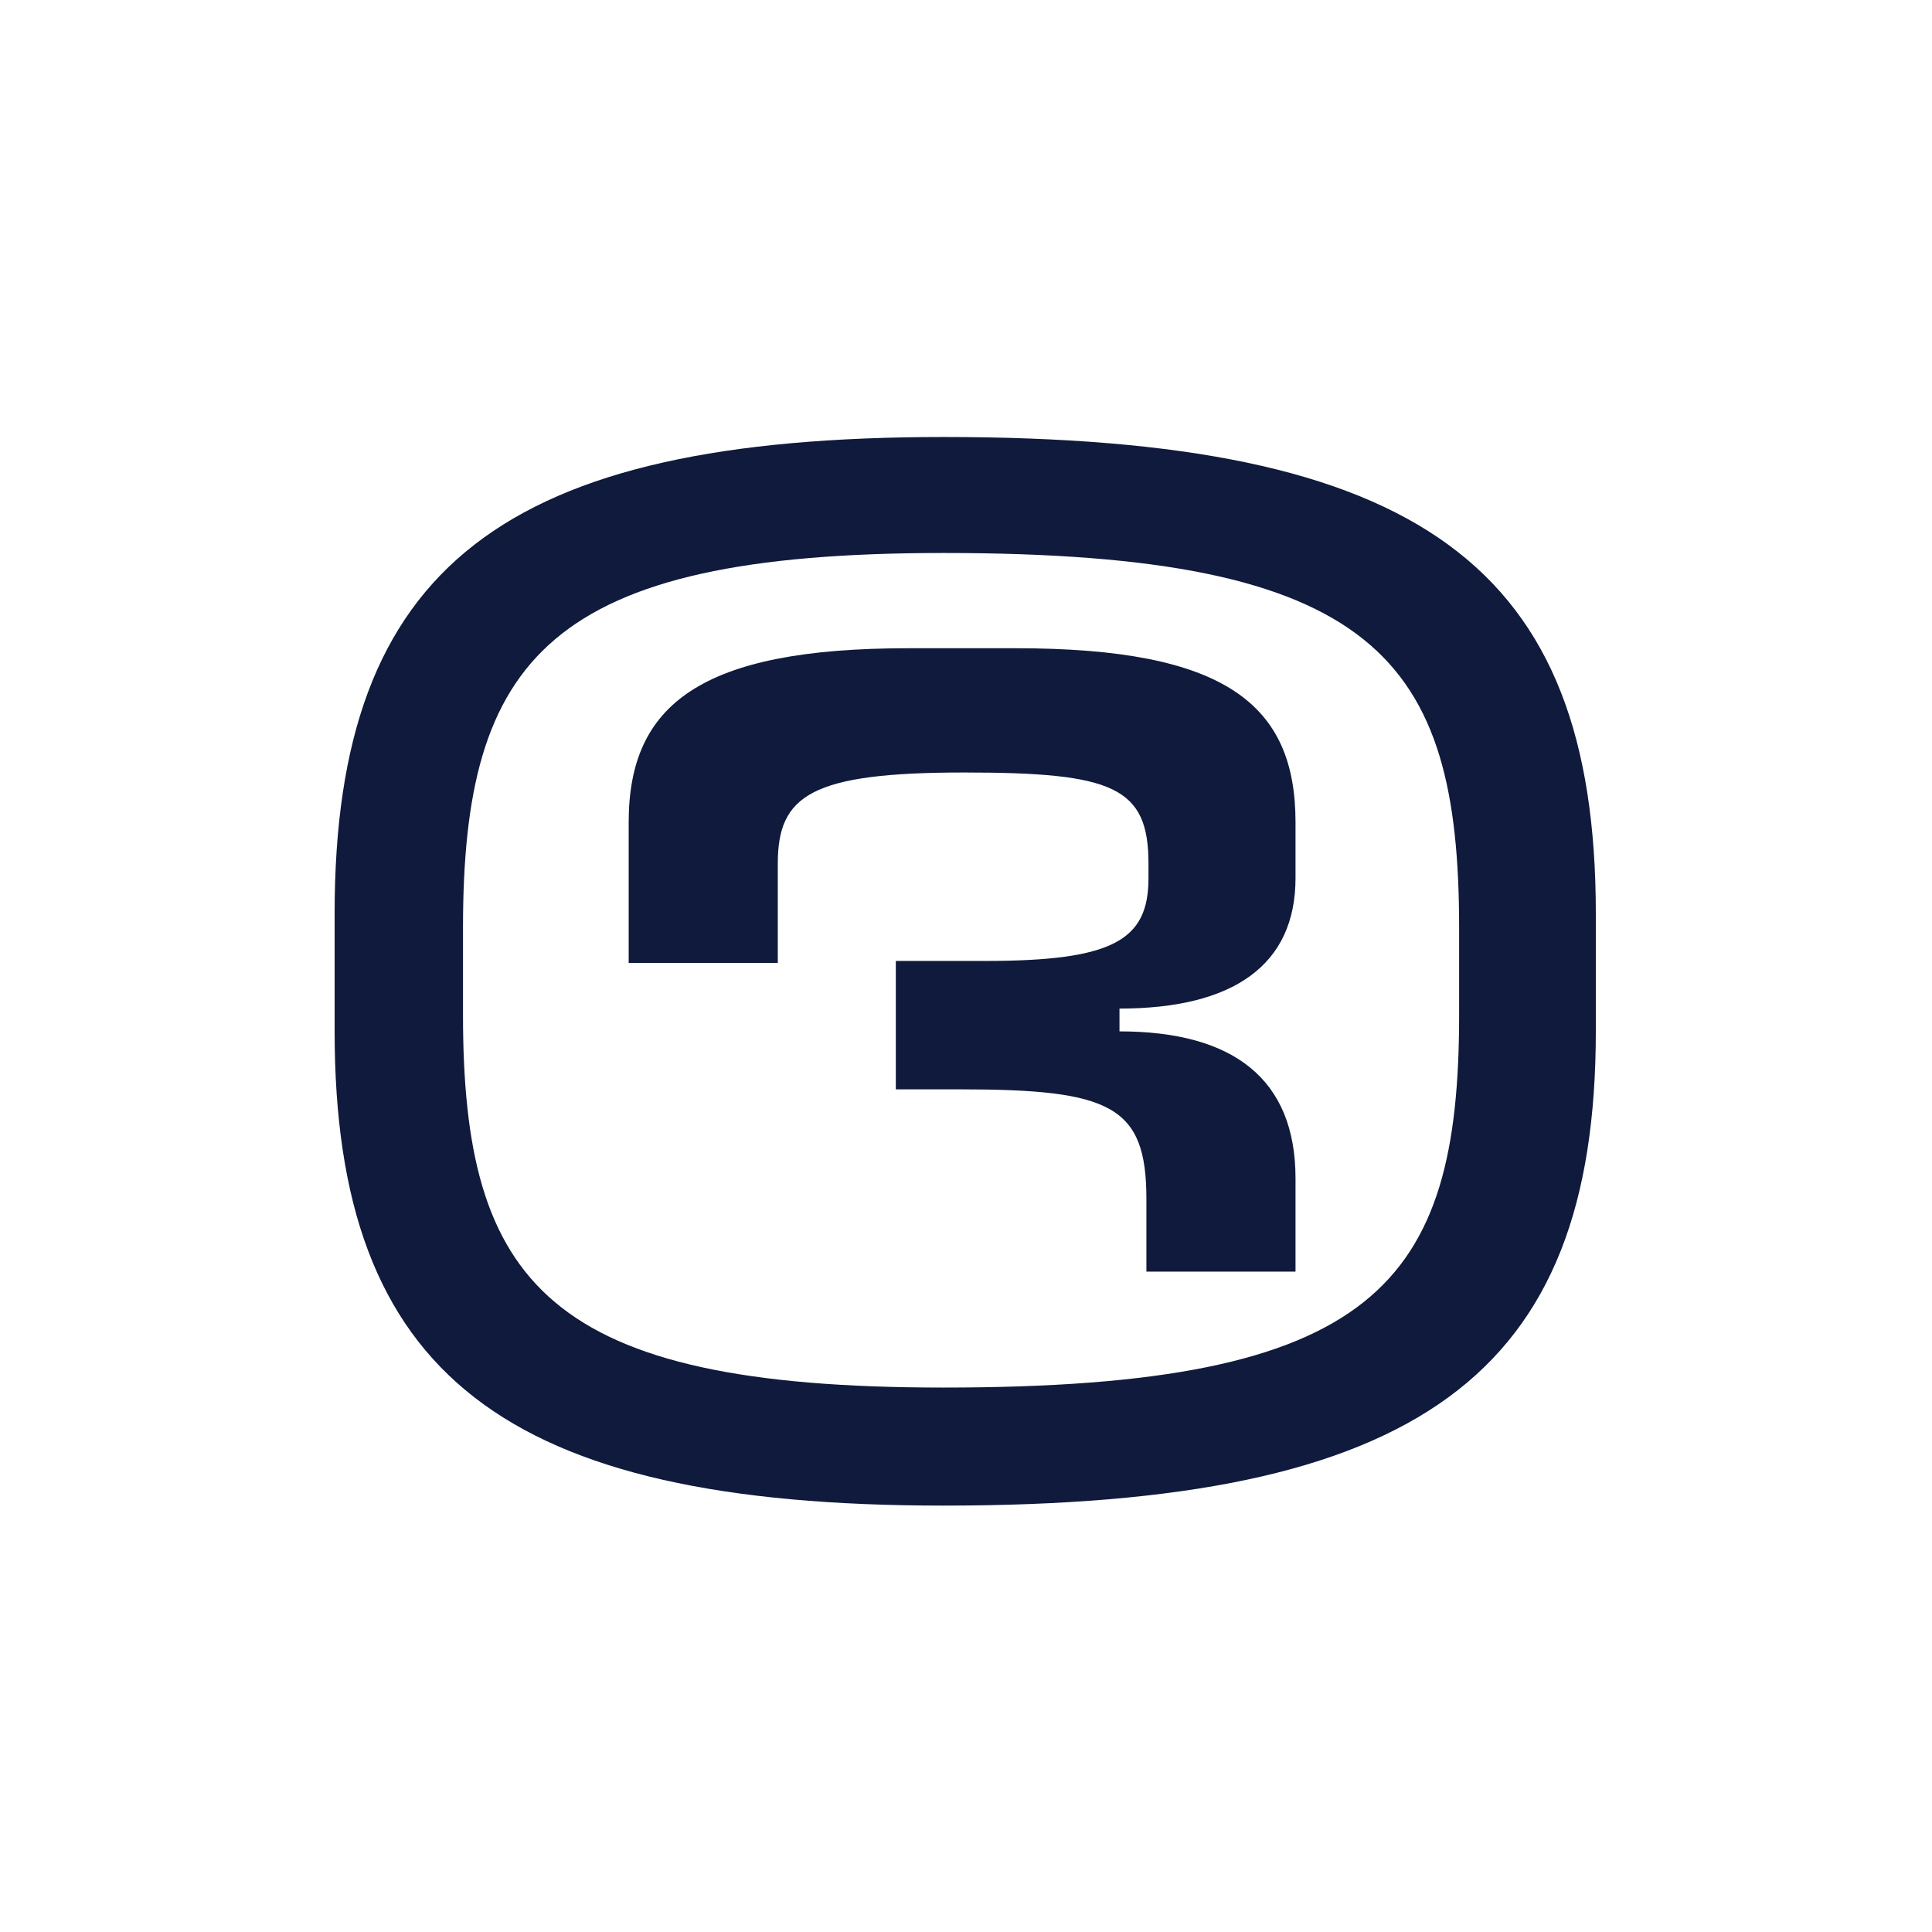 <?xml version="1.0" encoding="utf-8"?>
<!-- Generator: Adobe Illustrator 26.0.3, SVG Export Plug-In . SVG Version: 6.00 Build 0)  -->
<svg version="1.1" id="Layer_1" xmlns="http://www.w3.org/2000/svg" xmlns:xlink="http://www.w3.org/1999/xlink" x="0px" y="0px"
	 viewBox="0 0 1080 1080" style="enable-background:new 0 0 1080 1080;" xml:space="preserve">
<style type="text/css">
	.st0{fill:#0F1A3C;}
</style>
<path class="st0" d="M567.92,362.37h-60.2c-115.77,0-156.28,31.26-156.28,97.24v78.67h83.35v-55.51c0-38.2,18.52-50.94,104.19-50.94
	h-2.32h2.32h2.32h-2.32c83.35,0,103.03,8.1,103.03,50.94v8.1c0,34.73-19.68,46.31-91.46,46.31h-49.78v71.77h35.89
	c84.51,0,104.19,9.26,104.19,61.36v40.52h83.35v-52.09c0-55.57-34.73-82.19-98.4-82.19V563.8c63.67,0,98.4-24.31,98.4-72.93v-31.26
	C724.21,393.63,684.85,362.37,567.92,362.37z M527.41,244.29c-245.42,0-340.35,71.77-340.35,266.26v65.99
	c0,192.17,94.93,265.1,340.35,265.1c266.26,0,364.66-72.93,364.66-265.1v-65.99C892.07,316.07,793.67,244.29,527.41,244.29z
	 M815.66,518.66v48.62c0,150.5-46.31,208.38-288.26,208.38c-221.11,0-268.58-57.88-268.58-208.38v-48.62
	c0-150.5,47.46-209.54,268.58-209.54C769.36,309.12,815.66,368.16,815.66,518.66z"/>
</svg>
